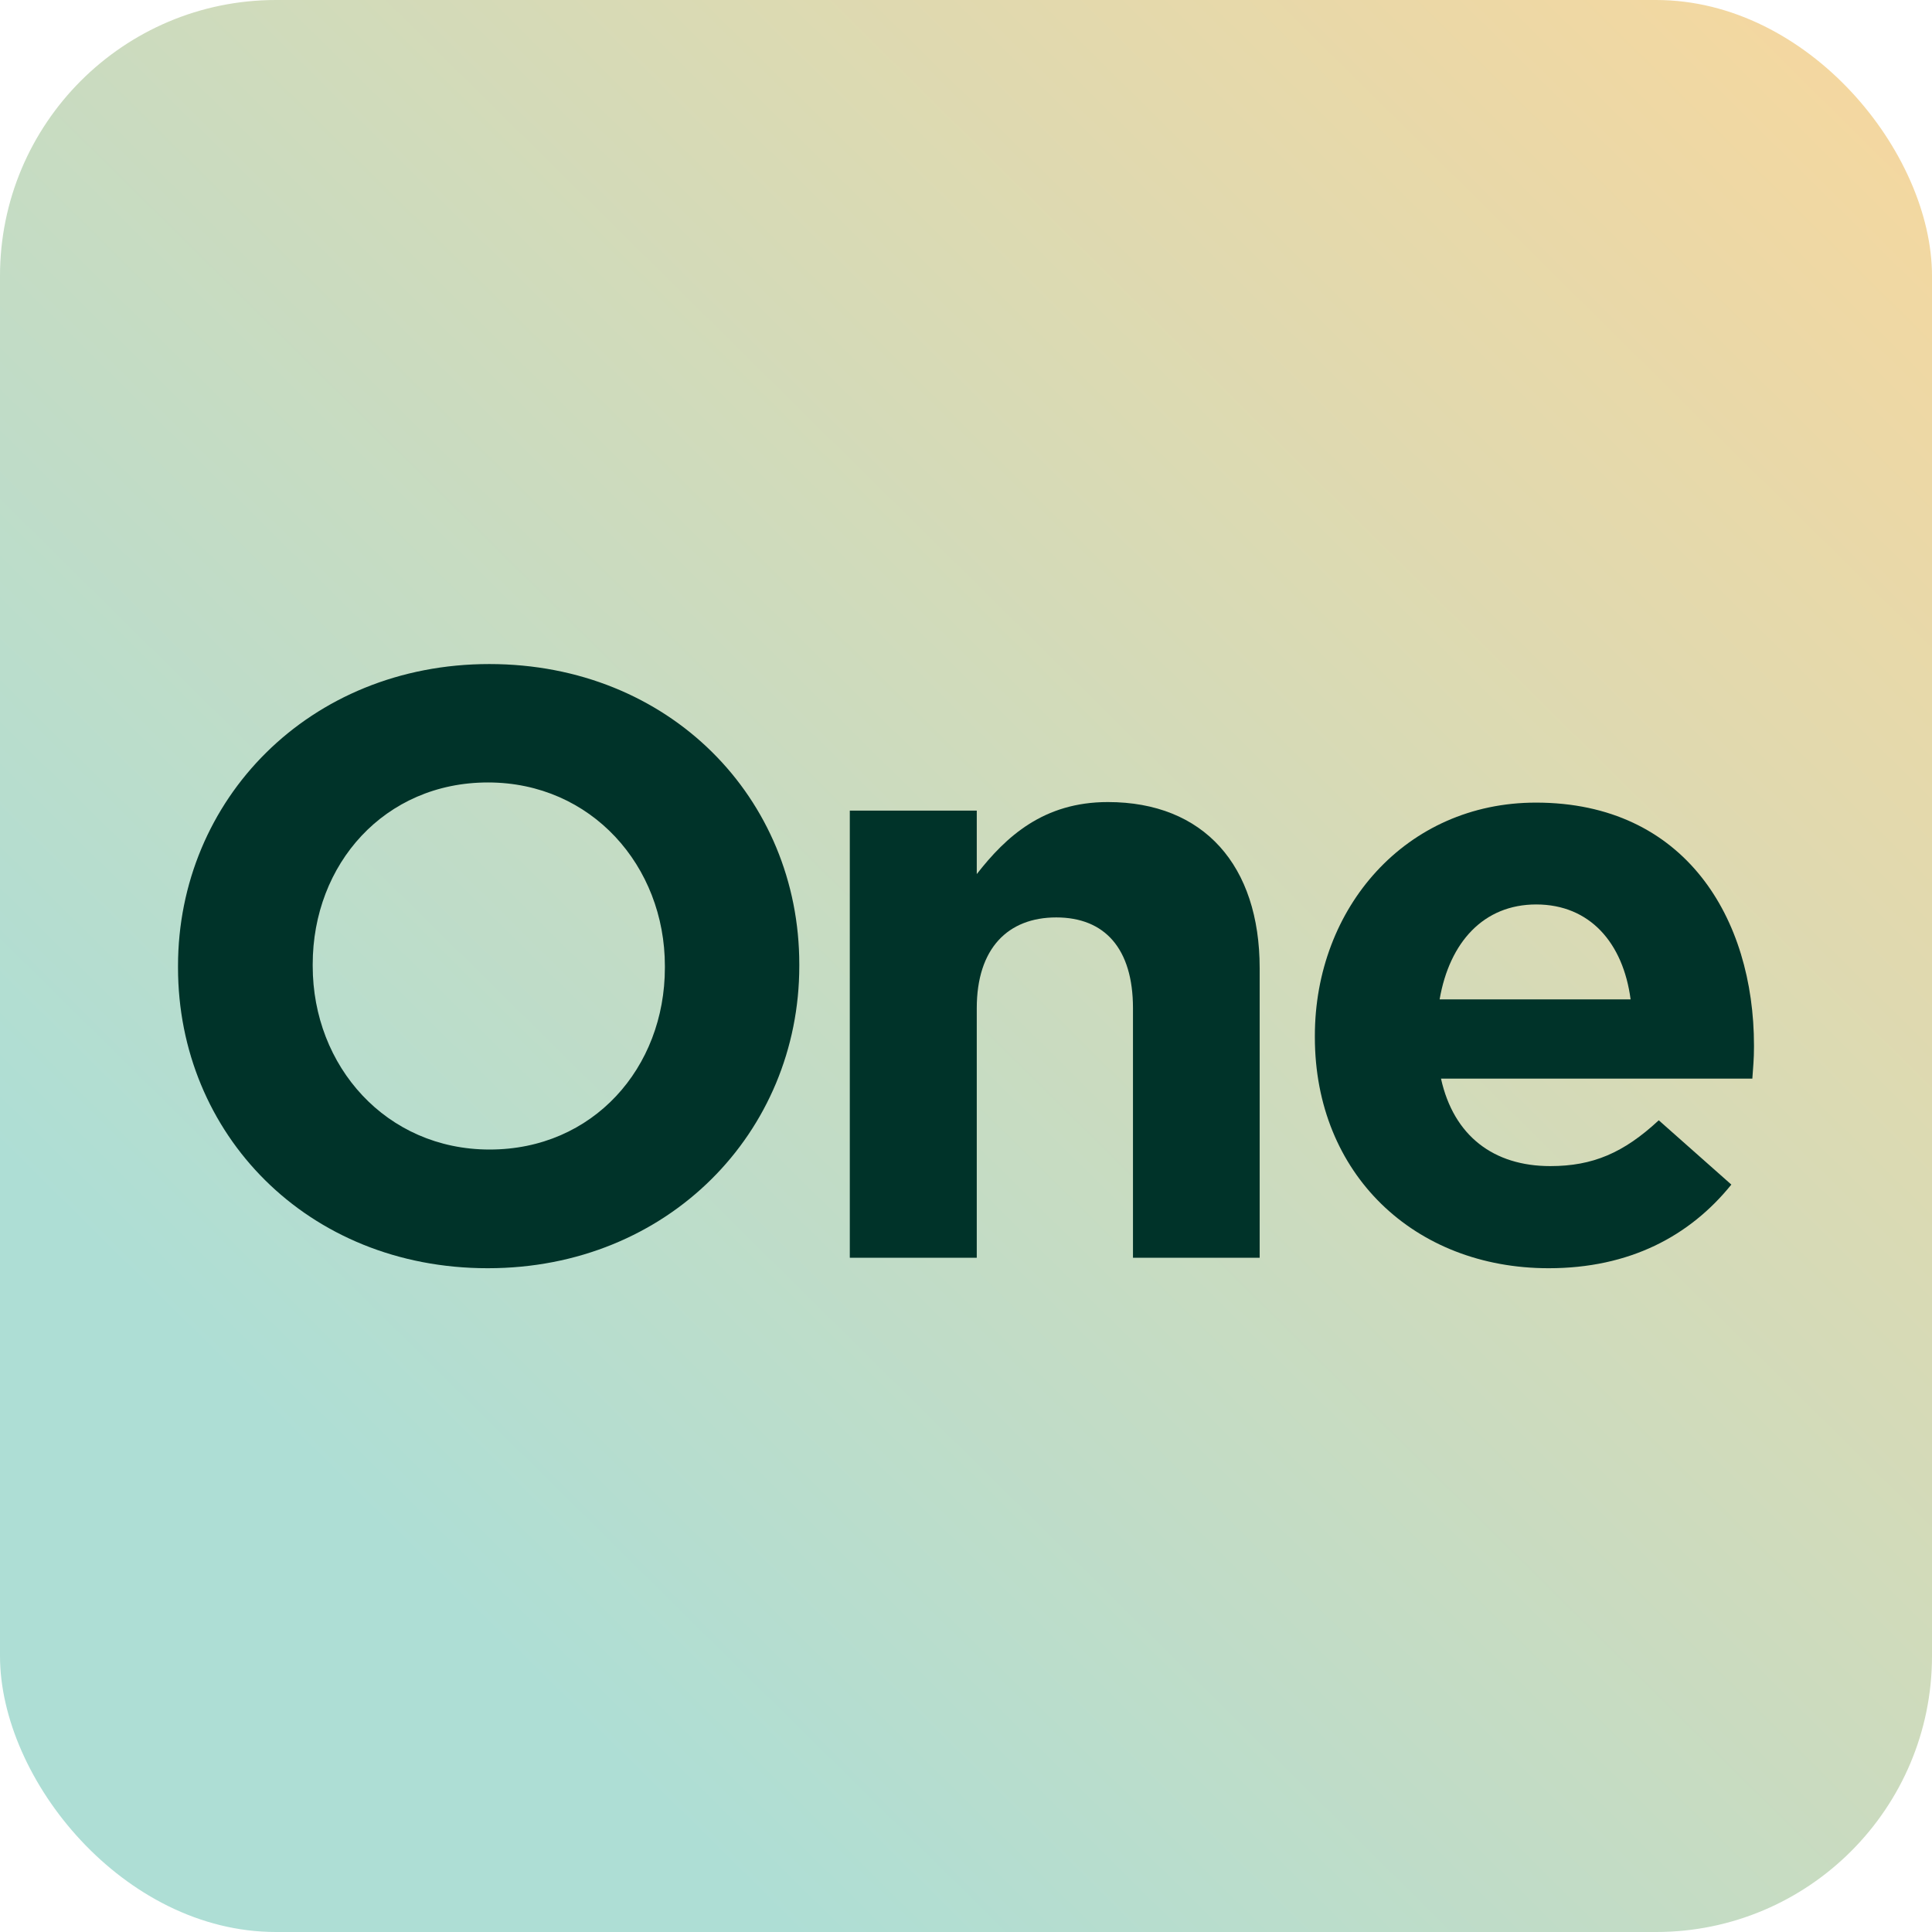 <svg width="70" id="uuid-c82e969e-d326-4beb-92fb-0eb4802575da" xmlns="http://www.w3.org/2000/svg" xmlns:xlink="http://www.w3.org/1999/xlink" viewBox="0 0 70 70"><defs><linearGradient id="uuid-7b2714af-c681-45d7-9d79-510c86f10af5" x1="-636.76" y1="415.03" x2="-637.55" y2="414.23" gradientTransform="translate(44643 29052) scale(70 -70)" gradientUnits="userSpaceOnUse"><stop offset="0" stop-color="#f8d79d"/><stop offset="1" stop-color="#aeded5"/></linearGradient></defs><g id="uuid-7444caa1-0d2a-4621-b5ad-d8634f666f21"><rect id="uuid-0ff2d6a9-1c1c-4e0a-92ee-2103a1eeb4af" width="70" height="70" rx="10" ry="10" style="fill:url(#uuid-7b2714af-c681-45d7-9d79-510c86f10af5); stroke-width:0px;"/><path d="m17.67,45.95c-6.54,0-11.22-4.87-11.22-10.89v-.06c0-6.02,4.75-10.94,11.28-10.94s11.23,4.86,11.23,10.88v.06c0,6.02-4.75,10.95-11.28,10.95m6.41-10.95c0-3.62-2.66-6.65-6.41-6.65s-6.35,2.96-6.35,6.59v.06c0,3.63,2.66,6.65,6.41,6.65s6.35-2.96,6.35-6.59v-.06Z" style="fill:#003329; stroke-width:0px;"/><path d="m41.05,45.57v-9.04c0-2.17-1.03-3.29-2.78-3.29s-2.88,1.12-2.88,3.29v9.04h-4.6v-16.2h4.6v2.3c1.06-1.36,2.42-2.61,4.75-2.61,3.48,0,5.5,2.3,5.5,6.02v10.49h-4.6" style="fill:#003329; stroke-width:0px;"/><path d="m63.49,39.08h-11.28c.46,2.08,1.91,3.17,3.96,3.17,1.54,0,2.66-.48,3.93-1.66l2.63,2.33c-1.51,1.87-3.69,3.03-6.62,3.03-4.87,0-8.47-3.42-8.47-8.37v-.05c0-4.64,3.3-8.45,8.01-8.45,5.41,0,7.9,4.2,7.9,8.8v.05c0,.45-.03.72-.06,1.16m-7.83-6.32c-1.9,0-3.14,1.36-3.5,3.44h6.92c-.27-2.05-1.48-3.44-3.42-3.44Z" style="fill:#003329; stroke-width:0px;"/></g></svg>